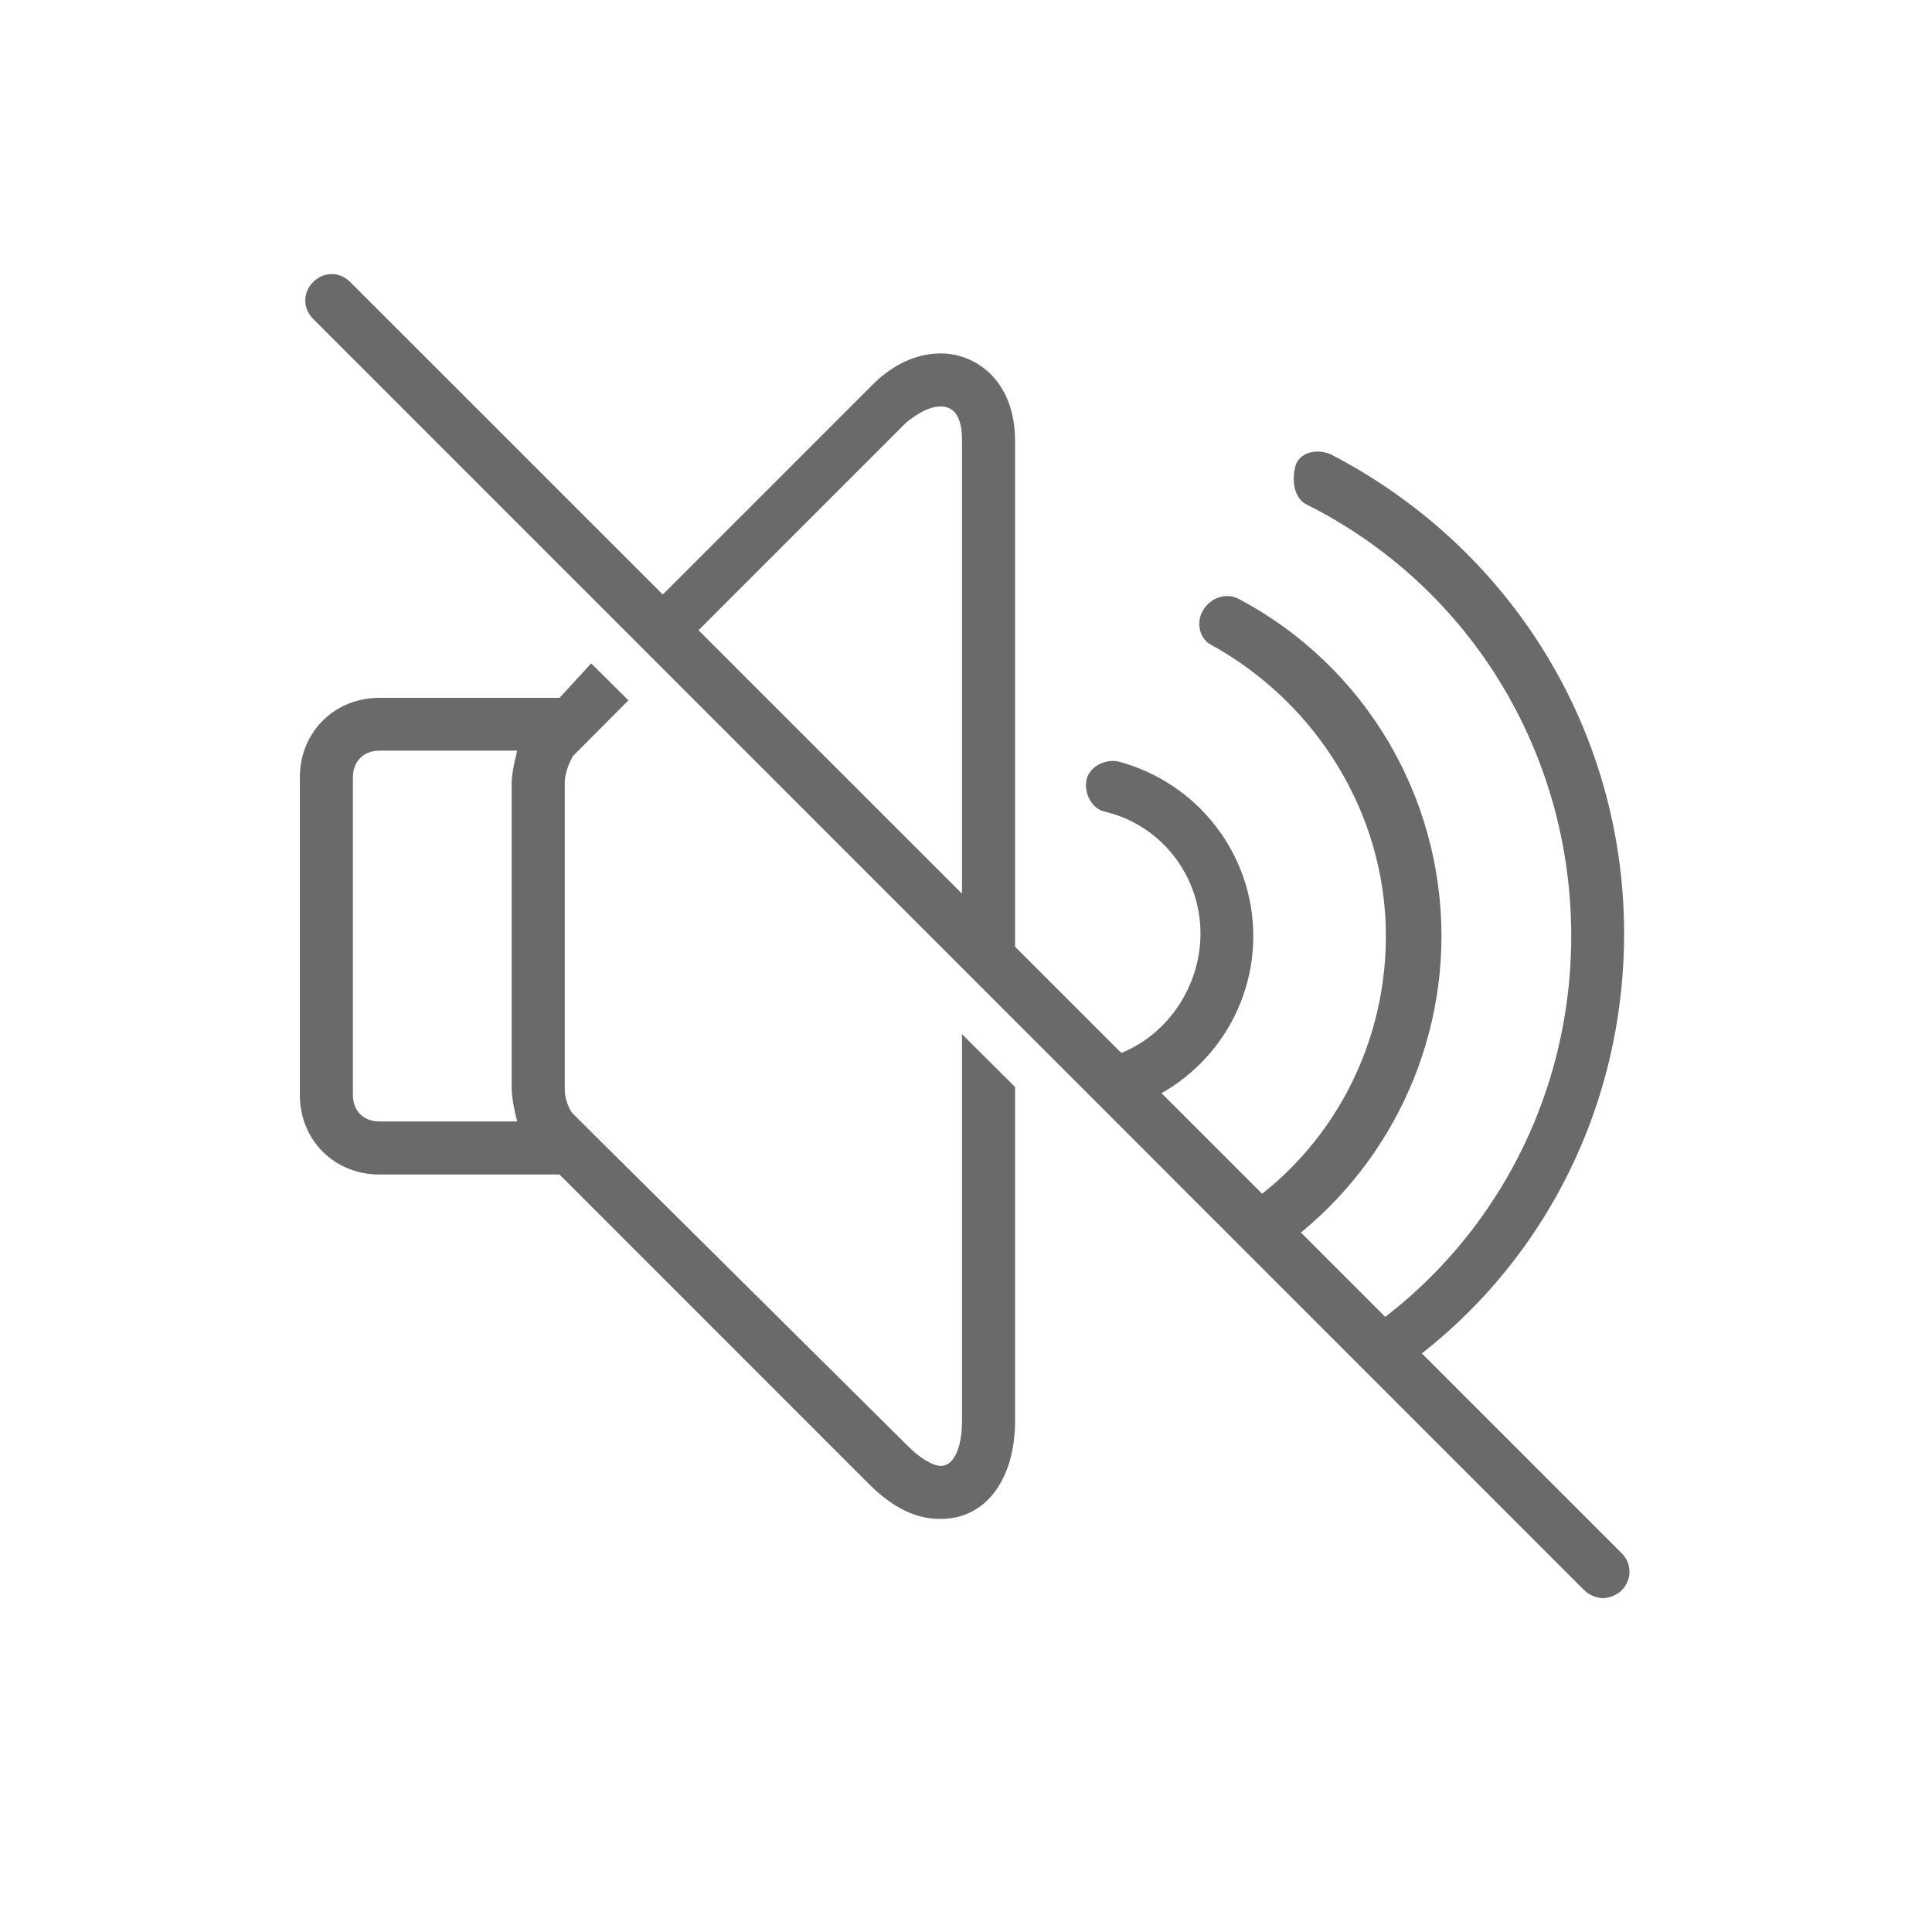 <svg version="1.0" preserveAspectRatio="xMidYMid meet" height="40" viewBox="0 0 30 30" zoomAndPan="magnify" width="40" xmlns:xlink="http://www.w3.org/1999/xlink" xmlns="http://www.w3.org/2000/svg"><defs><clipPath id="5c1ef53ce2"><path clip-rule="nonzero" d="M 4.656 4.172 L 25.707 4.172 L 25.707 25 L 4.656 25 Z M 4.656 4.172"></path></clipPath><clipPath id="9ef968106f"><path clip-rule="nonzero" d="M 20 7 L 25.707 7 L 25.707 22 L 20 22 Z M 20 7"></path></clipPath><clipPath id="c483996042"><path clip-rule="nonzero" d="M 4.656 10 L 16 10 L 16 24 L 4.656 24 Z M 4.656 10"></path></clipPath></defs><g clip-path="url(#5c1ef53ce2)"><path fill-rule="nonzero" fill-opacity="1" d="M 25.18 24.117 L 5.438 4.379 C 5.273 4.215 5.027 4.215 4.863 4.379 C 4.699 4.543 4.699 4.789 4.863 4.953 L 24.602 24.695 C 24.684 24.777 24.809 24.816 24.891 24.816 C 24.973 24.816 25.098 24.777 25.18 24.695 C 25.344 24.531 25.344 24.281 25.18 24.117 Z M 25.18 24.117" fill="#6a6a6a"></path></g><path fill-rule="nonzero" fill-opacity="1" d="M 18.805 10.012 C 20.449 10.918 21.52 12.645 21.52 14.535 C 21.52 16.348 20.574 18.031 19.008 18.938 L 19.625 19.555 C 21.312 18.484 22.383 16.594 22.383 14.535 C 22.383 12.355 21.188 10.344 19.258 9.312 C 19.051 9.191 18.805 9.273 18.68 9.477 C 18.559 9.684 18.641 9.93 18.805 10.012 Z M 18.805 10.012" fill="#6a6a6a"></path><path fill-rule="nonzero" fill-opacity="1" d="M 17.16 16.43 C 16.953 16.469 16.871 16.633 16.871 16.84 L 17.281 17.25 C 17.324 17.25 17.363 17.25 17.363 17.25 C 18.598 16.922 19.461 15.812 19.461 14.535 C 19.461 13.262 18.598 12.152 17.363 11.824 C 17.16 11.781 16.914 11.906 16.871 12.109 C 16.828 12.316 16.953 12.562 17.16 12.605 C 18.023 12.809 18.641 13.59 18.641 14.496 C 18.641 15.398 18.023 16.223 17.16 16.43 Z M 17.16 16.43" fill="#6a6a6a"></path><g clip-path="url(#9ef968106f)"><path fill-rule="nonzero" fill-opacity="1" d="M 20.285 7.832 C 22.836 9.109 24.398 11.699 24.398 14.535 C 24.398 17.129 23.082 19.512 20.902 20.871 L 21.477 21.445 C 23.82 19.926 25.219 17.332 25.219 14.496 C 25.219 11.328 23.449 8.492 20.656 7.051 C 20.449 6.969 20.203 7.012 20.121 7.215 C 20.039 7.504 20.121 7.75 20.285 7.832 Z M 20.285 7.832" fill="#6a6a6a"></path></g><path fill-rule="nonzero" fill-opacity="1" d="M 10.332 10.301 L 14.074 6.559 C 14.281 6.395 14.445 6.312 14.609 6.312 C 14.938 6.312 14.938 6.723 14.938 6.848 L 14.938 14.906 L 15.762 15.73 L 15.762 6.848 C 15.762 5.902 15.145 5.488 14.609 5.488 C 14.238 5.488 13.867 5.652 13.539 5.984 L 9.797 9.727 Z M 10.332 10.301" fill="#6a6a6a"></path><g clip-path="url(#c483996042)"><path fill-rule="nonzero" fill-opacity="1" d="M 14.938 16.059 L 14.938 22.062 C 14.938 22.473 14.816 22.762 14.609 22.762 C 14.484 22.762 14.281 22.637 14.117 22.473 L 8.895 17.293 C 8.852 17.25 8.77 17.086 8.77 16.922 L 8.77 12.152 C 8.77 11.988 8.852 11.824 8.895 11.742 L 9.758 10.875 L 9.18 10.301 L 8.688 10.836 L 5.891 10.836 C 5.191 10.836 4.656 11.371 4.656 12.07 L 4.656 17.004 C 4.656 17.703 5.191 18.238 5.891 18.238 L 8.688 18.238 L 13.5 23.051 C 13.953 23.5 14.32 23.586 14.609 23.586 C 15.309 23.586 15.762 22.969 15.762 22.062 L 15.762 16.879 Z M 8.031 17.414 L 5.891 17.414 C 5.645 17.414 5.48 17.25 5.48 17.004 L 5.48 12.07 C 5.48 11.824 5.645 11.656 5.891 11.656 L 8.031 11.656 C 7.988 11.824 7.945 12.027 7.945 12.152 L 7.945 16.879 C 7.945 17.047 7.988 17.25 8.031 17.414 Z M 8.031 17.414" fill="#6a6a6a"></path></g></svg>